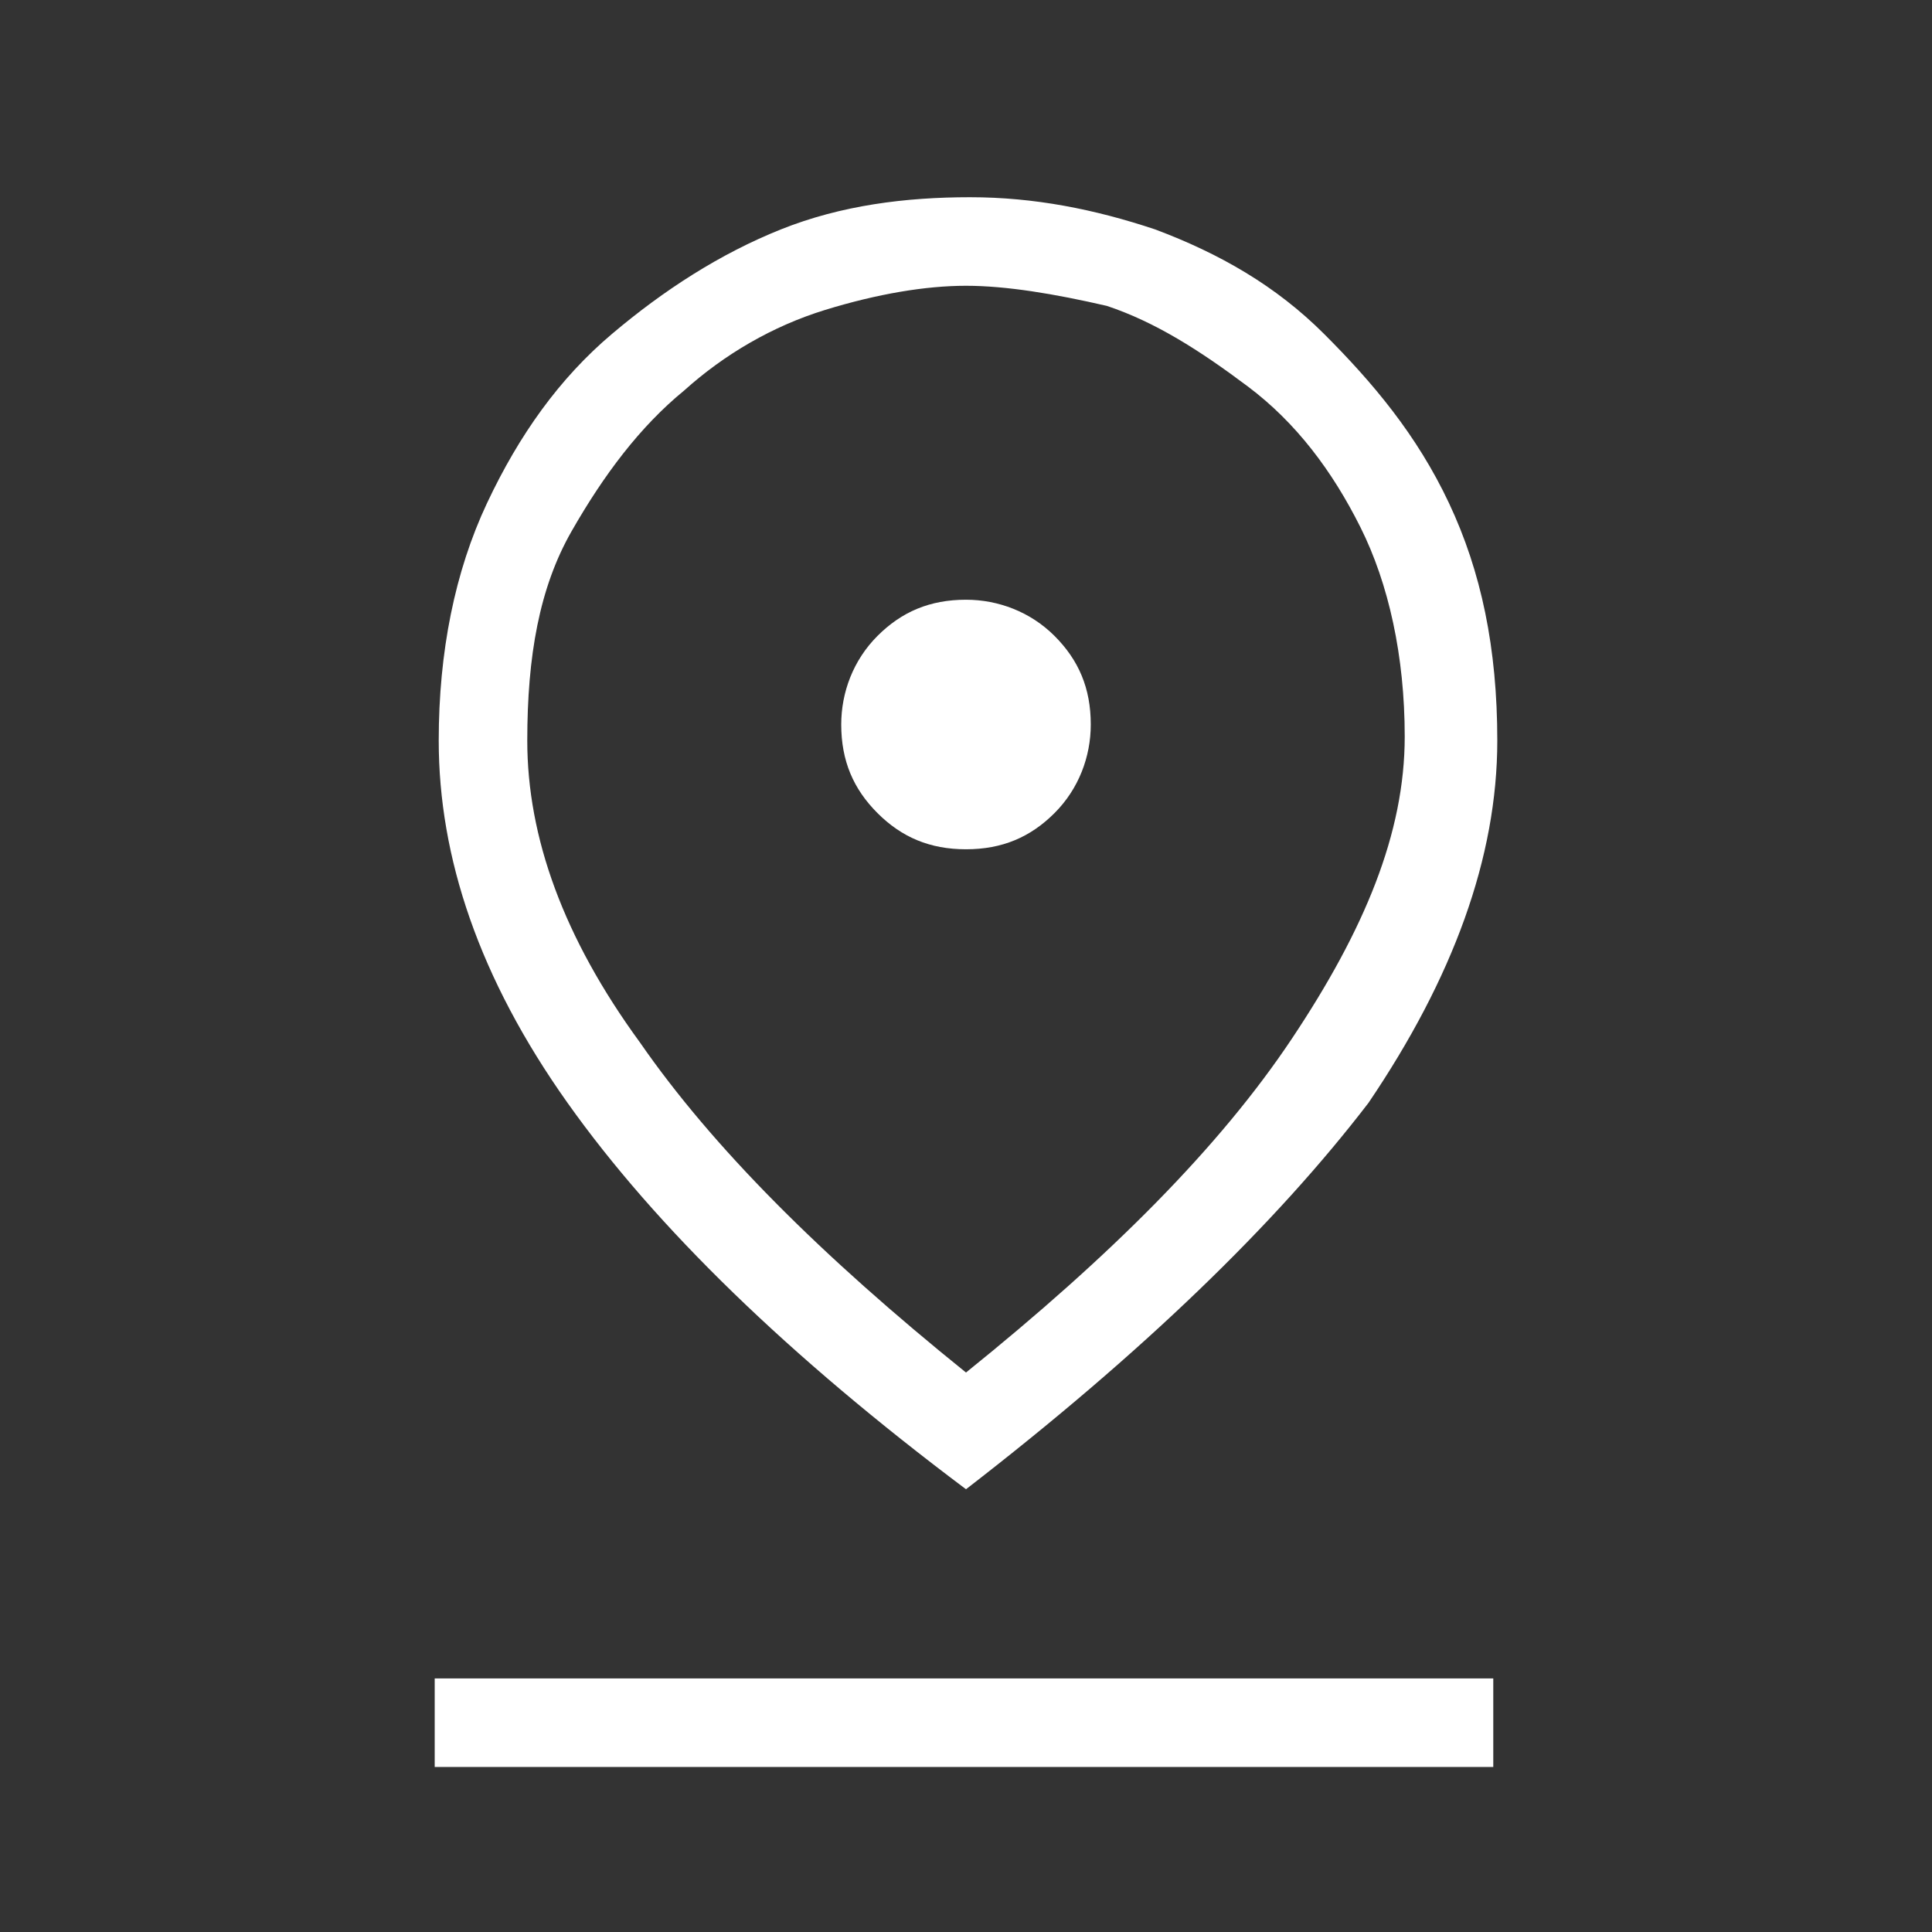 <?xml version="1.0" encoding="utf-8"?>
<!-- Generator: Adobe Illustrator 24.0.2, SVG Export Plug-In . SVG Version: 6.00 Build 0)  -->
<svg version="1.1" id="Layer_1" xmlns="http://www.w3.org/2000/svg" xmlns:xlink="http://www.w3.org/1999/xlink" x="0px" y="0px"
	 viewBox="0 0 48 48" style="enable-background:new 0 0 48 48;" xml:space="preserve">
<rect x="0" y="0" width="48" height="48" fill="#333333" stroke="none"/>
<style type="text/css">
	.st0{fill:#FFFFFF;}
</style>
<path class="st0" d="M24,34.1c3.6-2.9,6.3-5.6,8.1-8.3s2.8-5.1,2.8-7.5c0-2-0.4-3.8-1.1-5.2s-1.6-2.6-2.8-3.5s-2.3-1.6-3.5-2
	C26.2,7.3,25,7.1,24,7.1s-2.2,0.2-3.5,0.6c-1.3,0.4-2.5,1.1-3.5,2c-1.1,0.9-2,2.1-2.8,3.5s-1.1,3.1-1.1,5.2c0,2.4,0.9,4.9,2.8,7.5
	C17.7,28.5,20.4,31.2,24,34.1z M24,37c-4.4-3.3-7.7-6.5-9.9-9.6s-3.2-6.1-3.2-9c0-2.2,0.4-4.2,1.2-5.9s1.8-3.1,3.1-4.2
	s2.7-2,4.2-2.6s3.1-0.8,4.7-0.8s3.1,0.3,4.6,0.8c1.6,0.6,3,1.4,4.2,2.6c1.2,1.2,2.3,2.5,3.1,4.2s1.2,3.6,1.2,5.9
	c0,2.9-1.1,5.9-3.2,9C31.7,30.4,28.4,33.6,24,37z M24,21.1c0.9,0,1.6-0.3,2.2-0.9s0.9-1.4,0.9-2.2c0-0.9-0.3-1.6-0.9-2.2
	c-0.6-0.6-1.4-0.9-2.2-0.9c-0.9,0-1.6,0.3-2.2,0.9s-0.9,1.4-0.9,2.2c0,0.9,0.3,1.6,0.9,2.2C22.4,20.8,23.1,21.1,24,21.1z M10.8,43.9
	v-2.2h26.3v2.2H10.8z M24,18.4L24,18.4L24,18.4L24,18.4L24,18.4L24,18.4L24,18.4L24,18.4L24,18.4L24,18.4L24,18.4L24,18.4L24,18.4z"
	/>
</svg>
